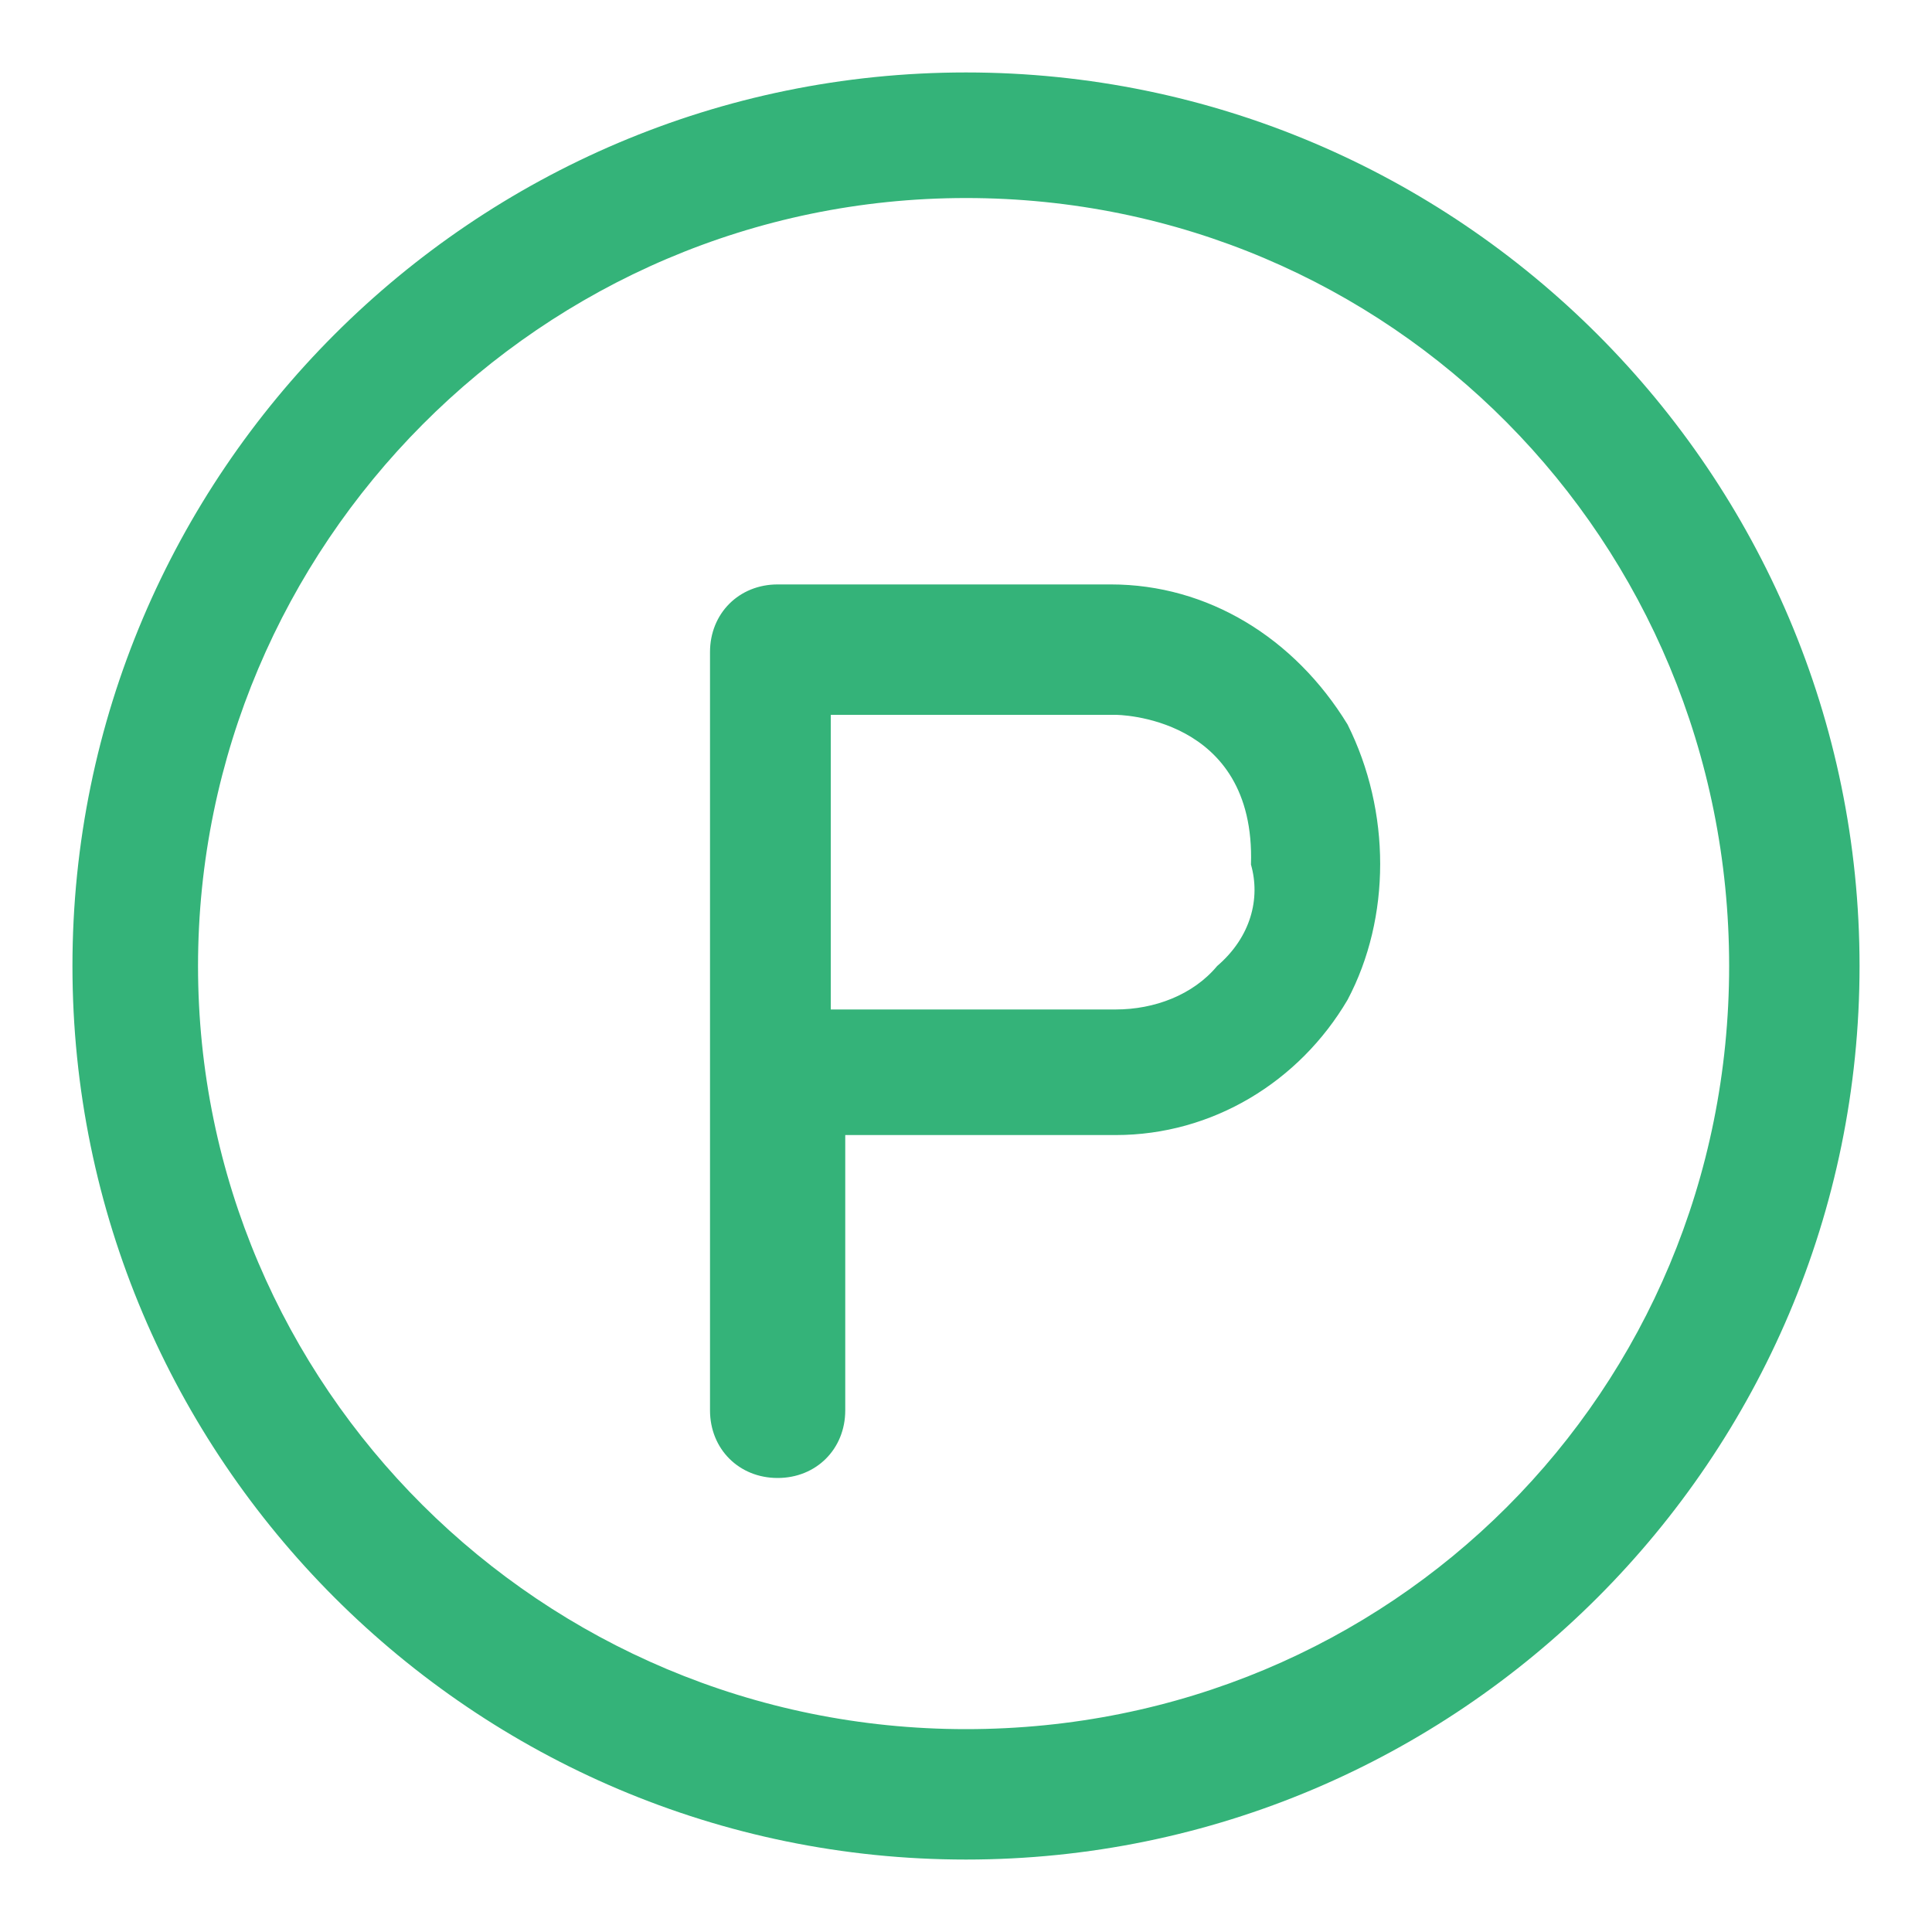 <?xml version="1.0" encoding="utf-8"?>
<!-- Generator: Adobe Illustrator 28.3.0, SVG Export Plug-In . SVG Version: 6.00 Build 0)  -->
<svg version="1.1" id="图层_1" xmlns="http://www.w3.org/2000/svg" xmlns:xlink="http://www.w3.org/1999/xlink" x="0px" y="0px"
	 viewBox="0 0 40 40" style="enable-background:new 0 0 40 40;" xml:space="preserve">
<style type="text/css">
	.st0{fill:#34B379;}
</style>
<g id="形状_22_1_">
	<g>
		<path class="st0" d="M23,12.1h-6.9c-0.8,0-1.4,0.6-1.4,1.4v15.7c0,0.8,0.6,1.4,1.4,1.4s1.4-0.6,1.4-1.4v-5.7h5.6
			c2,0,3.8-1.1,4.8-2.8c0.9-1.7,0.9-3.9,0-5.7C26.8,13.2,25,12.1,23,12.1z M25.2,20c-0.5,0.6-1.3,0.9-2.1,0.9h-5.9v-6.1h5.9
			c0,0,2.9,0,2.8,3.1C26.1,18.6,25.9,19.4,25.2,20z M20,1.5C9.8,1.5,1.5,9.8,1.5,20S9.8,38.5,20,38.5S38.5,30.2,38.5,20
			S30.2,1.5,20,1.5z M20,35.8c-8.8,0-15.9-7.1-15.9-15.8S11.2,4.1,20,4.1S35.8,11.2,35.8,20S28.8,35.8,20,35.8z"/>
	</g>
</g>
</svg>
